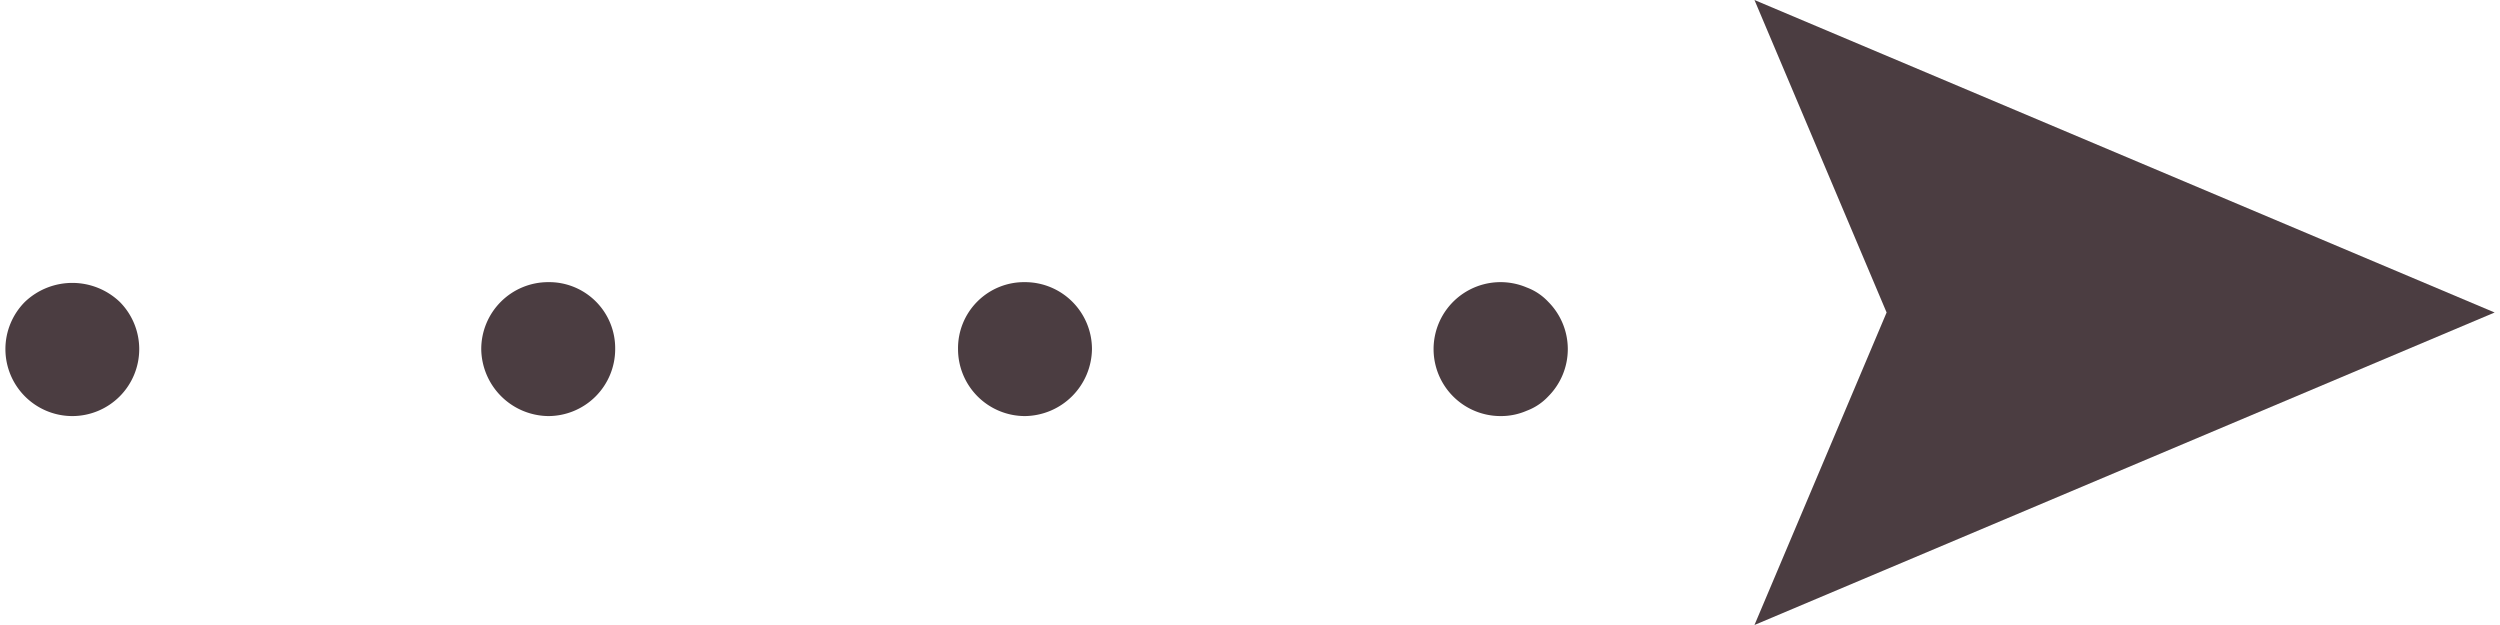 <svg xmlns="http://www.w3.org/2000/svg" viewBox="0 0 28 7"><defs><style>.cls-1{fill:none;}.cls-2{fill:#4b3d41;}</style></defs><title>flow_arrow3</title><g id="レイヤー_2" data-name="レイヤー 2"><g id="contents"><rect class="cls-1" width="28" height="7"/><polygon class="cls-2" points="19.65 7 21.13 3.5 19.65 0 27.94 3.5 19.65 7"/><path class="cls-2" d="M16.81,4.66a.75.75,0,1,1,.29-1.44.63.63,0,0,1,.24.16.75.75,0,0,1,0,1.06.63.63,0,0,1-.24.16A.72.72,0,0,1,16.81,4.66Z"/><path class="cls-2" d="M10.73,3.91a.74.74,0,0,1,.75-.75h0a.75.75,0,0,1,.75.75h0a.76.76,0,0,1-.75.75h0A.75.75,0,0,1,10.73,3.91Zm-5.34,0a.75.75,0,0,1,.75-.75h0a.74.74,0,0,1,.75.75h0a.75.75,0,0,1-.75.75h0A.76.76,0,0,1,5.39,3.91Z"/><path class="cls-2" d="M.81,4.66A.75.75,0,0,1,.28,3.38a.77.77,0,0,1,1.06,0A.75.75,0,0,1,.81,4.66Z"/></g></g></svg>